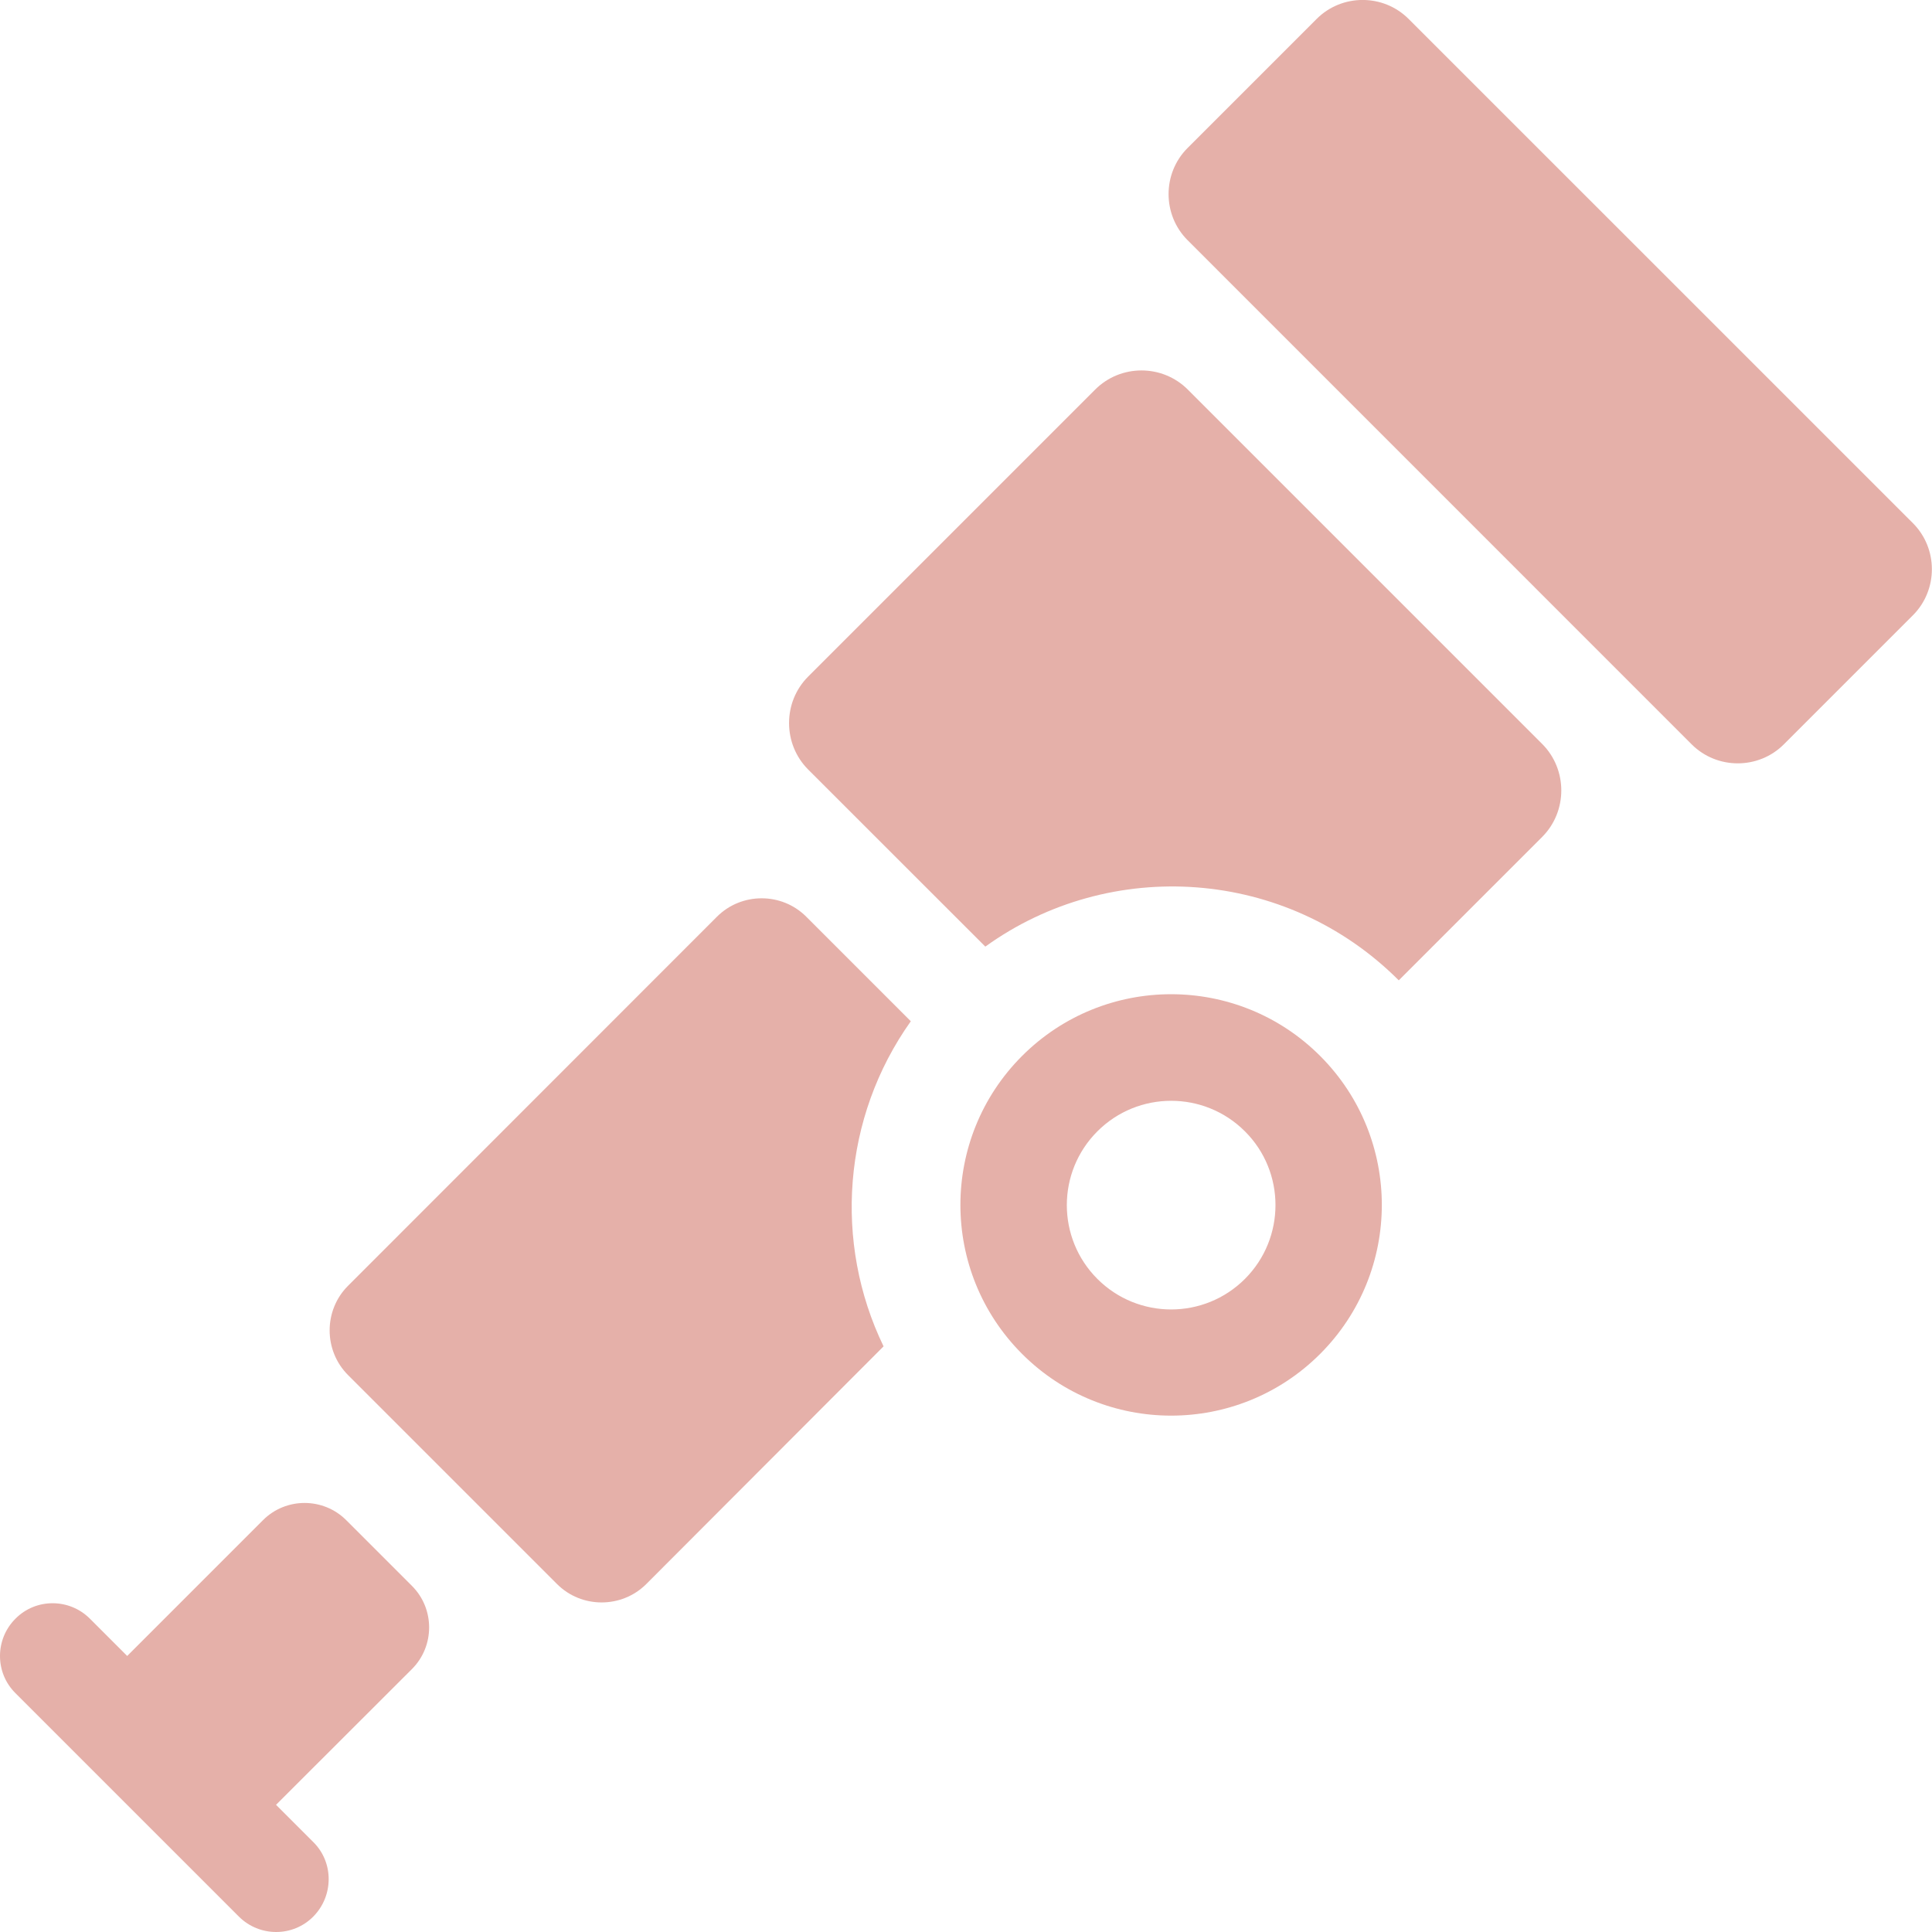 <svg role="img" width="32px" height="32px" viewBox="0 0 24 24" xmlns="http://www.w3.org/2000/svg"><title>OpenTelemetry</title><path fill="#e5b0a9" d="M12.697 13.117c-1.022 1.022-1.022 2.68 0 3.702 1.022 1.022 2.68 1.022 3.702 0 1.022-1.022 1.022-2.68 0-3.702-1.022-1.022-2.68-1.022-3.702 0zm2.768 2.77c-.506.506-1.327.506-1.833 0s-.506-1.327 0-1.833c.506-.506 1.327-.506 1.833 0 .506.504.506 1.327 0 1.833zM16.356.235l-1.604 1.604c-.314.314-.314.83 0 1.144L21.015 9.247c.314.314.83.314 1.144 0l1.604-1.604c.314-.314.314-.83 0-1.144L17.498.235c-.314-.314-.828-.314-1.142 0zM5.117 20.734c.285-.285.285-.75 0-1.034l-.816-.816c-.285-.285-.75-.285-1.034 0l-1.685 1.685-.002.002-.463-.463c-.256-.256-.672-.256-.925 0-.256.256-.256.672 0 .925l2.775 2.775c.256.256.672.256.925 0 .253-.256.256-.672 0-.925l-.463-.463.002-.002zm8.486-15.893-3.564 3.564c-.316.316-.316.837 0 1.154l2.201 2.2c1.555-1.12 3.736-.981 5.136.419l1.782-1.782c.316-.317.316-.837 0-1.154l-4.401-4.401c-.317-.319-.837-.319-1.154 0zm-2.288 7.846-1.3-1.3c-.304-.304-.803-.304-1.108 0l-4.584 4.586c-.304.304-.304.803 0 1.108l2.597 2.597c.304.304.803.304 1.108 0l2.948-2.953c-.623-1.288-.511-2.843.338-4.038z"/></svg>
